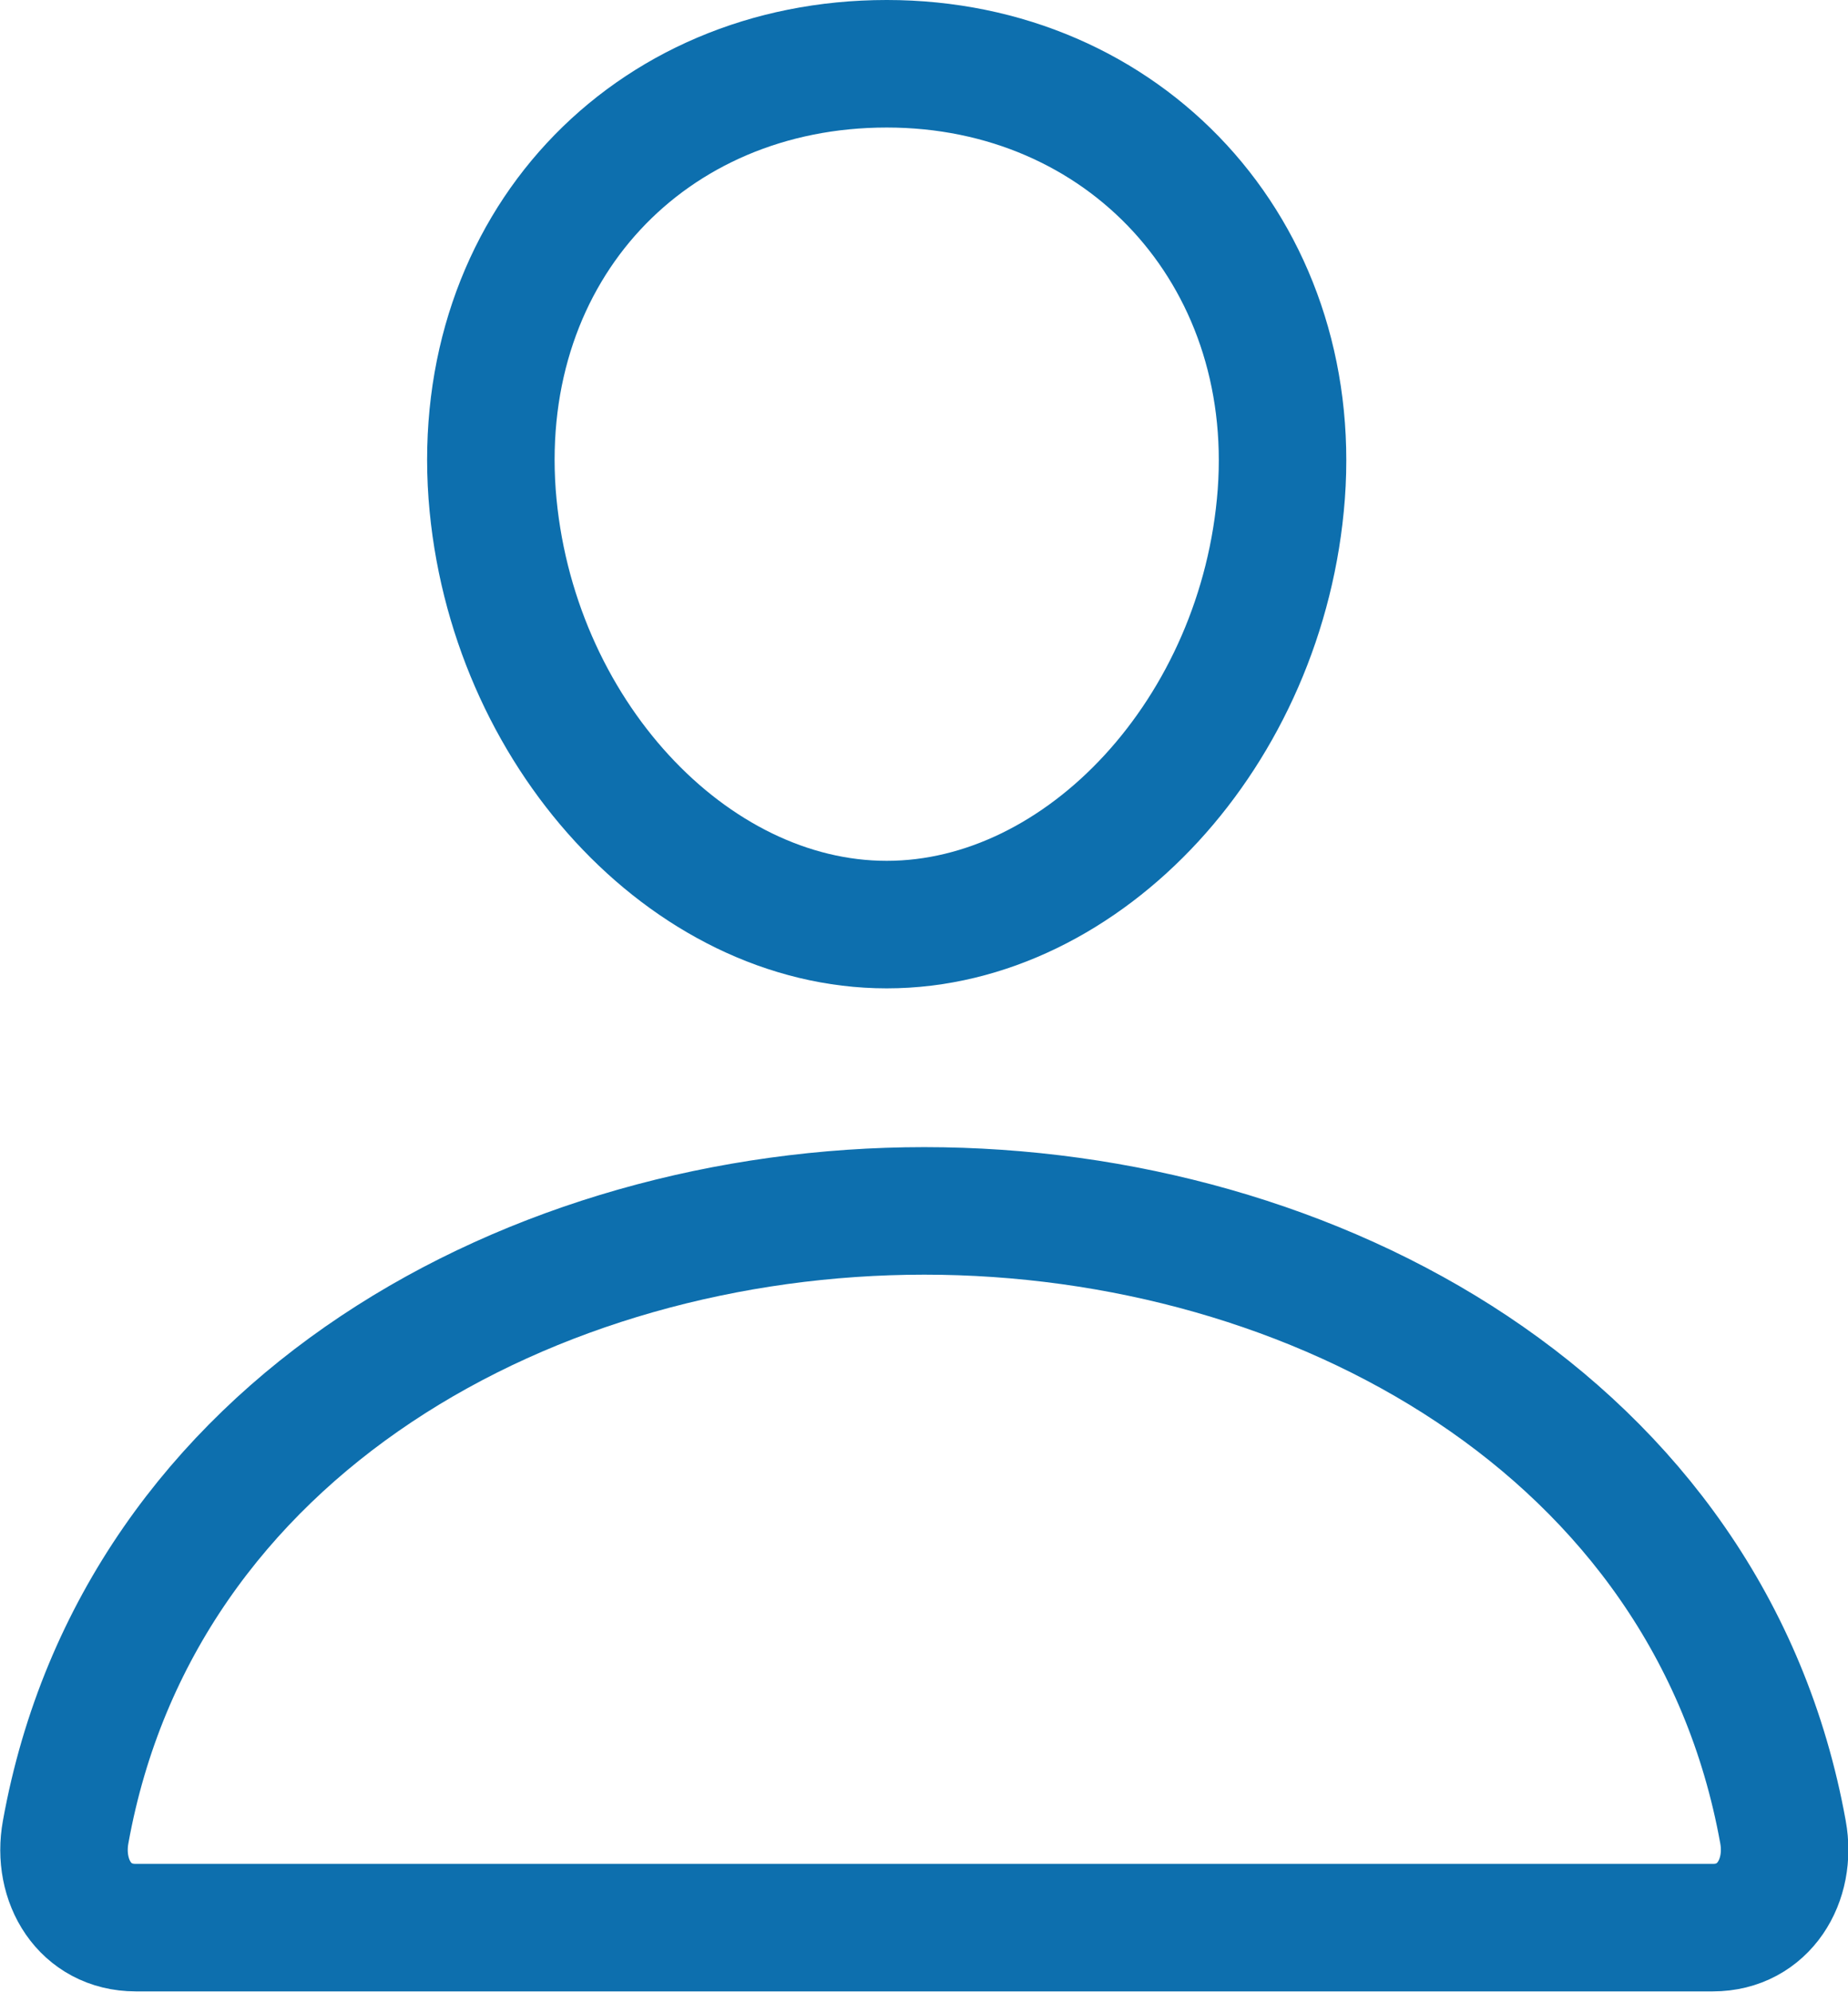 <?xml version="1.0" encoding="UTF-8"?>
<svg id="_レイヤー_2" data-name="レイヤー 2" xmlns="http://www.w3.org/2000/svg" viewBox="0 0 28.99 31.24">
  <defs>
    <style>
      .cls-1 {
        fill: none;
        stroke: #0d6fae;
        stroke-linecap: round;
        stroke-linejoin: round;
        stroke-width: 2px;
      }
    </style>
  </defs>
  <g id="_レイヤー_1-2" data-name="レイヤー 1">
    <g>
      <path class="cls-1" d="m20.1,7.75c-.28,3.72-3.09,6.75-6.19,6.75s-5.91-3.03-6.19-6.75c-.28-3.87,2.46-6.75,6.19-6.75s6.47,2.95,6.19,6.75Z"/>
      <path class="cls-1" d="m14.5,18.99c-6.12,0-12.32,3.37-13.47,9.74-.14.77.3,1.5,1.1,1.5h24.74c.8,0,1.24-.74,1.1-1.5-1.15-6.37-7.36-9.74-13.47-9.74Z"/>
    </g>
  </g>
</svg>